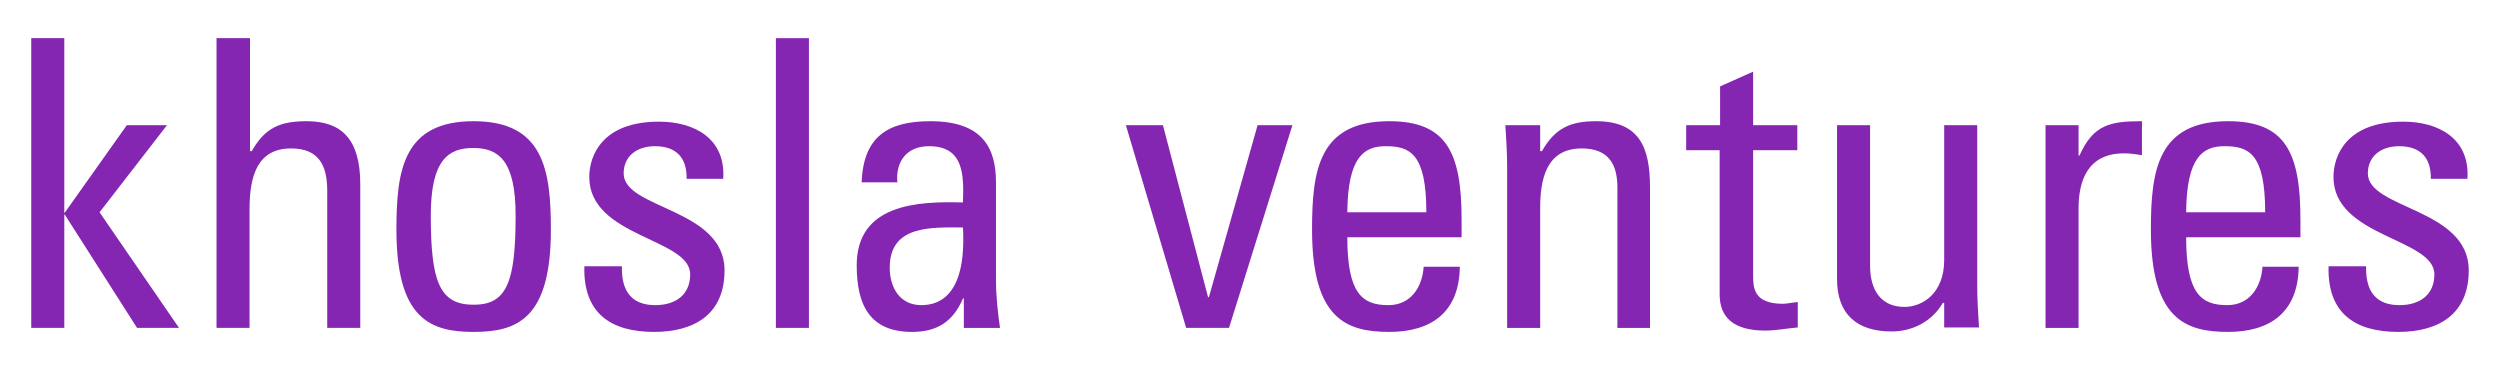 <svg xmlns="http://www.w3.org/2000/svg" fill="none" viewBox="0 0 166 25" height="25" width="166">
<path fill="#8526B2" d="M4.269 21.772H2.075V2.534H4.269V14.124H4.298L8.419 8.315H11.086L6.61 14.095L11.887 21.772H9.1L4.298 14.243H4.269V21.772Z"></path>
<path fill="#8526B2" d="M21.728 21.772V12.672C21.728 11.012 21.194 9.856 19.327 9.856C17.133 9.856 16.57 11.605 16.57 13.887V21.772H14.377V2.534H16.6V10.034H16.718C17.608 8.463 18.615 8.048 20.364 8.048C22.647 8.048 23.922 9.204 23.922 12.227V21.772H21.728Z"></path>
<path fill="#8526B2" d="M34.237 14.303C34.237 10.627 33.081 9.826 31.421 9.826C29.761 9.826 28.605 10.627 28.605 14.303C28.605 18.66 29.168 20.231 31.421 20.231C33.674 20.261 34.237 18.69 34.237 14.303ZM26.323 15.251C26.323 11.309 26.767 8.048 31.451 8.048C36.105 8.048 36.579 11.309 36.579 15.251C36.579 21.18 34.326 22.039 31.451 22.039C28.575 22.039 26.323 21.18 26.323 15.251Z"></path>
<path fill="#8526B2" d="M43.426 22.039C40.522 22.039 38.713 20.765 38.802 17.682H41.292C41.292 18.453 41.322 20.261 43.515 20.261C44.82 20.261 45.828 19.609 45.828 18.215C45.828 15.814 39.128 15.755 39.128 11.753C39.128 10.331 39.988 8.078 43.753 8.078C46.154 8.078 48.199 9.234 48.021 11.872H45.59C45.62 10.449 44.879 9.708 43.486 9.708C42.3 9.708 41.411 10.36 41.411 11.516C41.411 13.888 48.11 13.828 48.11 17.949C48.11 20.883 46.094 22.039 43.426 22.039Z"></path>
<path fill="#8526B2" d="M53.713 2.534H51.519V21.772H53.713V2.534Z"></path>
<path fill="#8526B2" d="M59.078 17.771C59.078 19.075 59.73 20.261 61.183 20.261C62.517 20.261 64.177 19.431 63.94 15.103C61.864 15.103 59.078 14.925 59.078 17.771ZM63.999 19.816H63.94C63.287 21.358 62.22 22.039 60.56 22.039C57.715 22.039 56.885 20.201 56.885 17.622C56.885 13.561 60.886 13.354 63.94 13.443C63.999 11.664 64.028 9.708 61.687 9.708C60.234 9.708 59.464 10.686 59.582 12.109H57.211C57.329 9.085 58.93 8.048 61.776 8.048C65.244 8.048 66.133 9.826 66.133 12.109V18.571C66.133 19.638 66.252 20.735 66.4 21.773H63.999V19.816Z"></path>
<path fill="#8526B2" d="M74.759 8.314H77.219L80.213 19.727H80.272L83.504 8.314H85.816L81.606 21.772H78.761L74.759 8.314Z"></path>
<path fill="#8526B2" d="M94.709 14.095C94.709 10.182 93.612 9.708 92.011 9.708C90.618 9.708 89.491 10.36 89.462 14.095H94.709ZM89.462 15.755C89.462 19.52 90.47 20.261 92.189 20.261C93.671 20.261 94.442 19.075 94.531 17.711H96.932C96.902 20.705 95.064 22.039 92.248 22.039C89.403 22.039 87.12 21.18 87.12 15.251C87.12 11.309 87.565 8.048 92.248 8.048C96.072 8.048 97.05 10.152 97.05 14.599V15.755H89.462Z"></path>
<path fill="#8526B2" d="M107.396 21.773V12.465C107.396 11.012 106.892 9.856 105.024 9.856C102.623 9.856 102.268 11.99 102.268 13.828V21.773H100.074V11.101C100.074 10.182 100.015 9.234 99.956 8.315H102.268V10.034H102.386C103.246 8.522 104.254 8.048 105.973 8.048C108.848 8.048 109.56 9.767 109.56 12.435V21.773H107.396Z"></path>
<path fill="#8526B2" d="M114.214 8.315V5.736L116.407 4.758V8.315H119.342V9.975H116.407V18.216C116.407 19.075 116.407 20.172 118.393 20.172C118.542 20.172 118.897 20.113 119.372 20.053V21.743C118.66 21.802 117.919 21.951 117.208 21.951C115.133 21.951 114.184 21.091 114.184 19.55V9.975H111.961V8.315H114.214Z"></path>
<path fill="#8526B2" d="M129.094 8.314H131.288V18.956C131.288 19.875 131.347 20.824 131.406 21.743H129.094V20.112H129.005C128.294 21.328 127.019 22.009 125.596 22.009C123.255 22.009 121.98 20.824 121.98 18.541V8.314H124.174V17.652C124.174 19.282 124.915 20.379 126.456 20.379C127.642 20.379 129.094 19.49 129.094 17.267V8.314Z"></path>
<path fill="#8526B2" d="M138.017 10.33H138.076C138.995 8.285 140.092 8.048 142.226 8.048V10.301C141.811 10.241 141.455 10.182 141.04 10.182C138.61 10.182 138.017 12.02 138.017 13.828V21.773H135.823V8.315H138.017V10.33Z"></path>
<path fill="#8526B2" d="M150.408 14.095C150.408 10.182 149.311 9.708 147.71 9.708C146.317 9.708 145.19 10.36 145.161 14.095H150.408ZM145.161 15.755C145.161 19.52 146.169 20.261 147.888 20.261C149.37 20.261 150.141 19.075 150.23 17.711H152.631C152.601 20.705 150.763 22.039 147.947 22.039C145.101 22.039 142.819 21.18 142.819 15.251C142.819 11.309 143.264 8.048 147.947 8.048C151.771 8.048 152.749 10.152 152.749 14.599V15.755H145.161Z"></path>
<path fill="#8526B2" d="M159.241 22.039C156.336 22.039 154.528 20.765 154.617 17.682H157.107C157.107 18.453 157.137 20.261 159.33 20.261C160.634 20.261 161.642 19.609 161.642 18.215C161.642 15.814 154.943 15.755 154.943 11.753C154.943 10.331 155.803 8.078 159.567 8.078C161.968 8.078 164.014 9.234 163.836 11.872H161.405C161.435 10.449 160.694 9.708 159.3 9.708C158.115 9.708 157.225 10.36 157.225 11.516C157.225 13.888 163.925 13.828 163.925 17.949C163.925 20.883 161.909 22.039 159.241 22.039Z"></path>
</svg>
